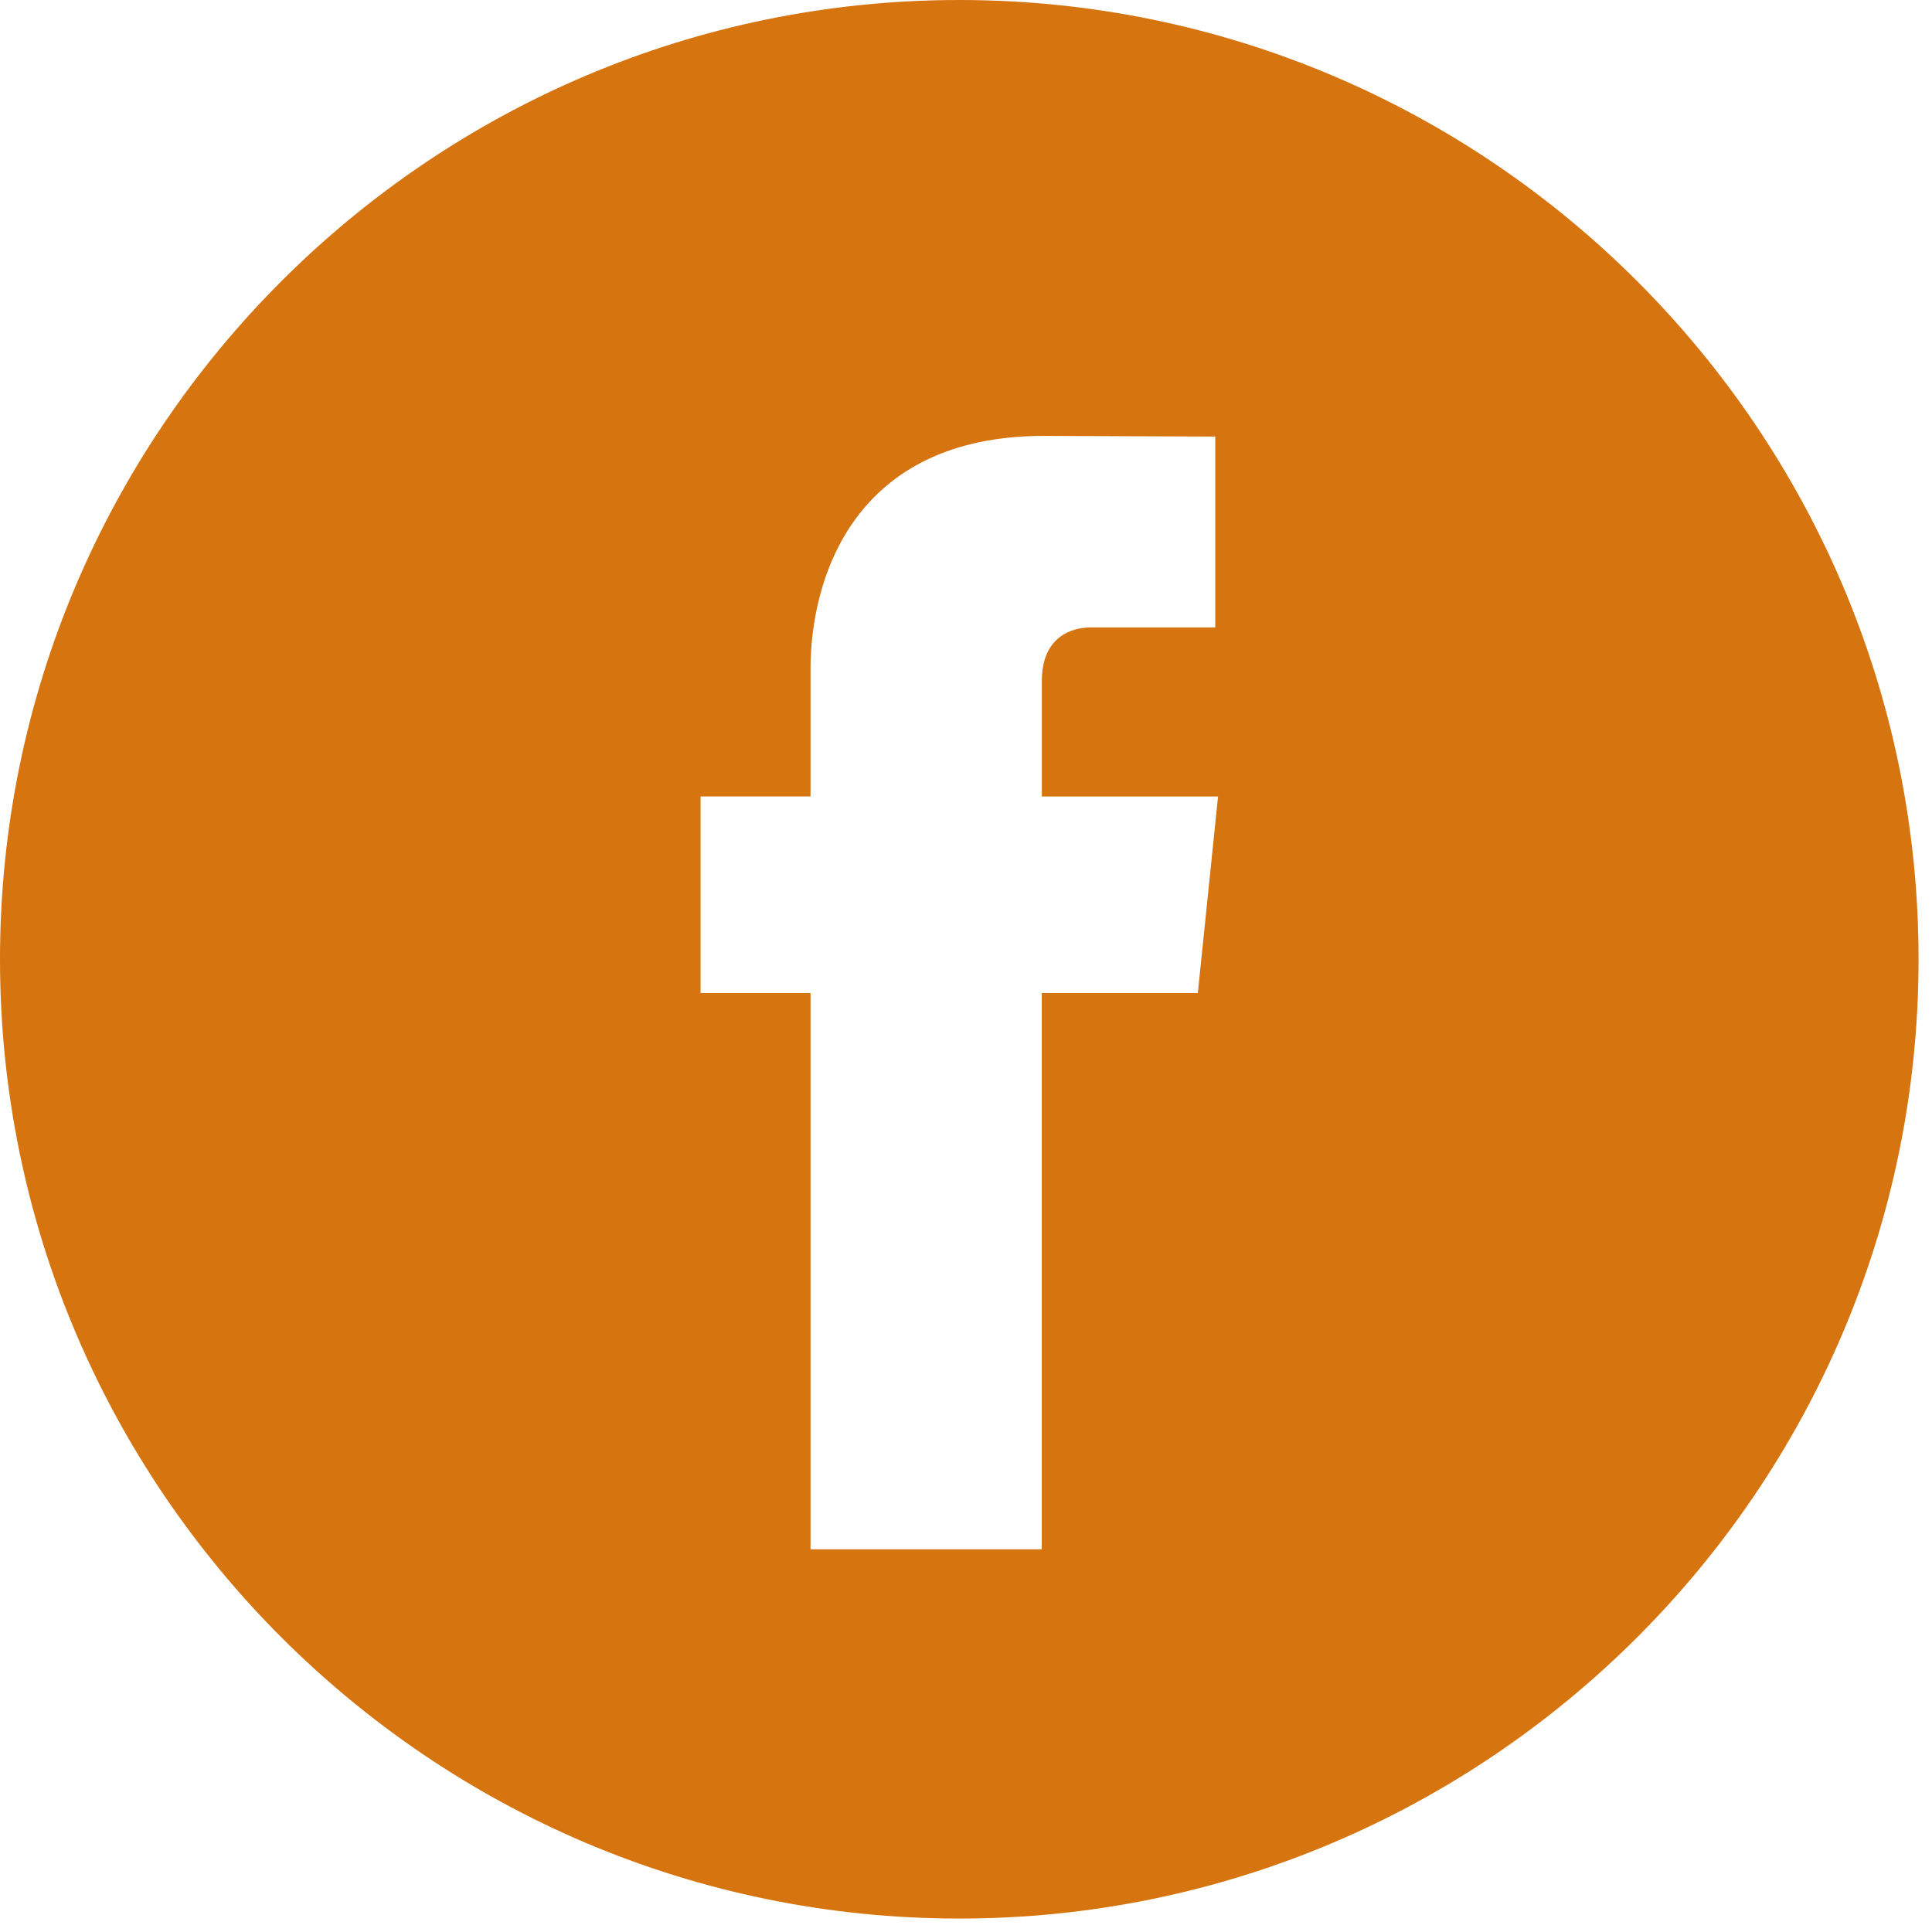 <svg width="50" height="50" viewBox="0 0 50 50" fill="none" xmlns="http://www.w3.org/2000/svg">
<path fill-rule="evenodd" clip-rule="evenodd" d="M0 24.826C0 11.137 11.137 0 24.826 0C38.516 0 49.652 11.137 49.652 24.826C49.652 38.514 38.514 49.652 24.826 49.652C11.137 49.652 0 38.514 0 24.826ZM26.961 25.7H31L31.523 20.613H26.963V17.623C26.963 16.499 27.708 16.237 28.232 16.237H31.451V11.298L27.016 11.281C22.096 11.281 20.976 14.964 20.976 17.321V20.612H18.131V25.7H20.976V40.096H26.961V25.7Z" fill="#D6740F"/>
</svg>
